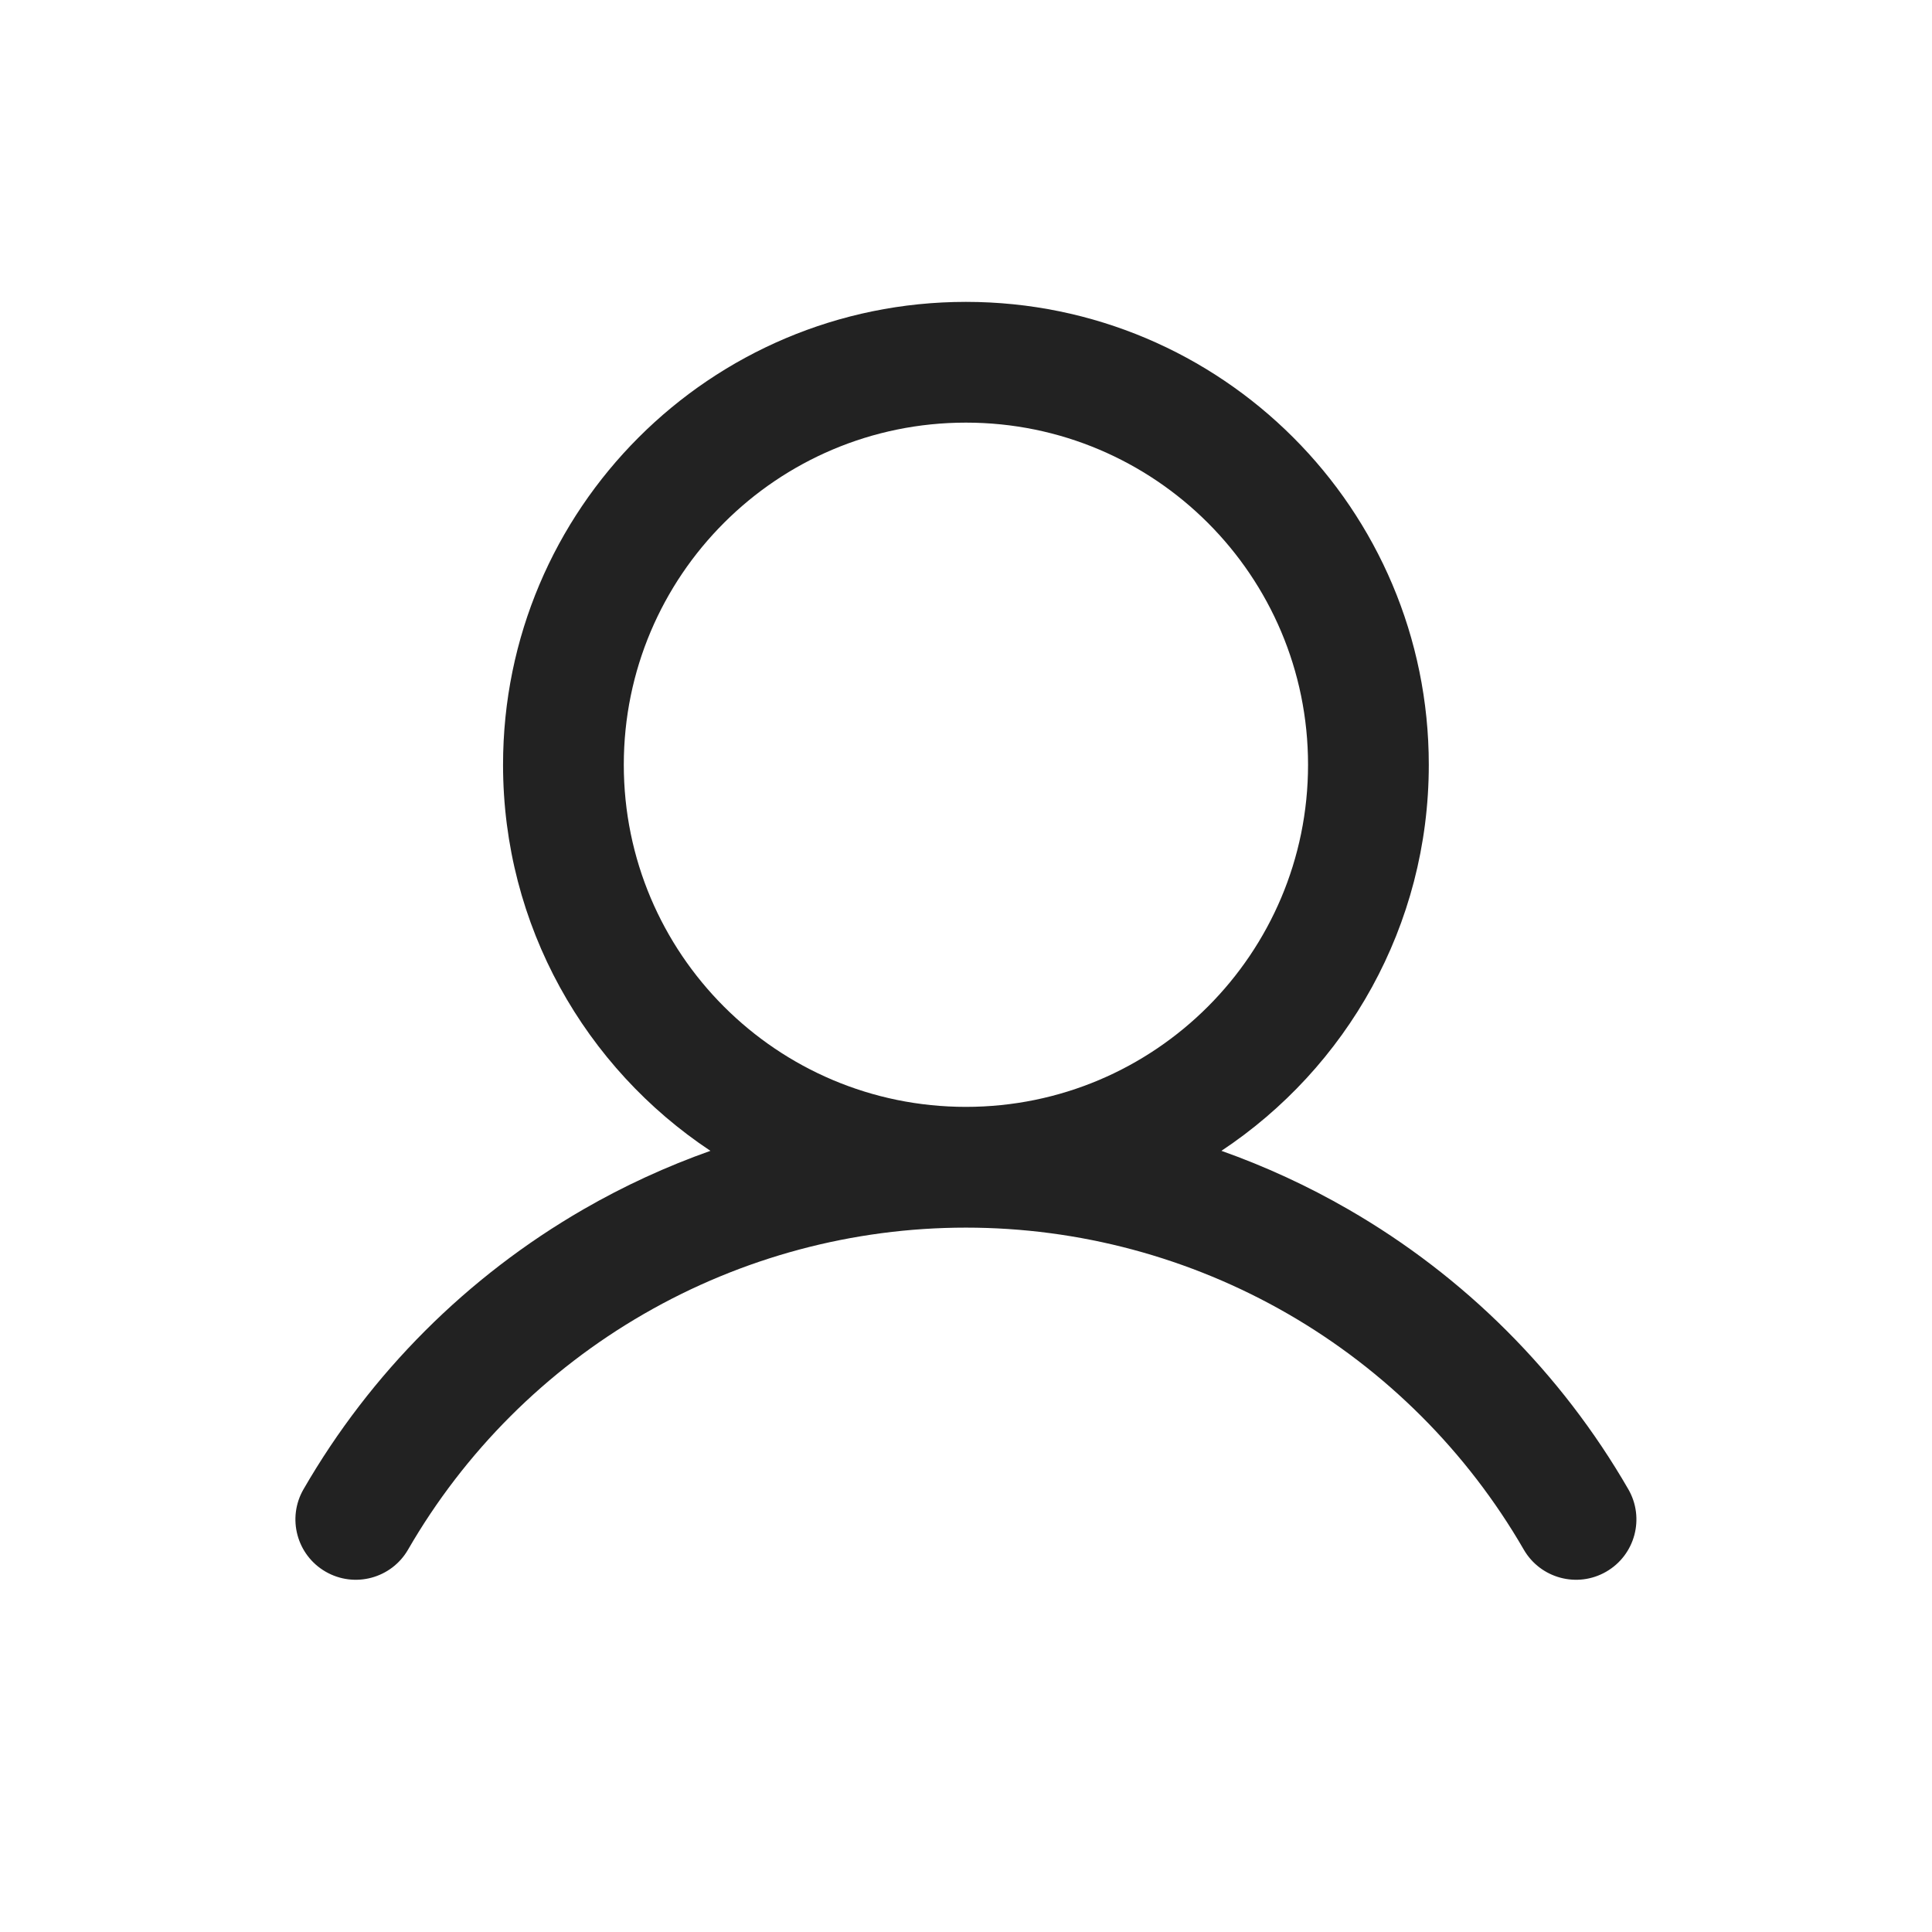 <svg width="24" height="24" viewBox="0 0 24 24" fill="none" xmlns="http://www.w3.org/2000/svg">
<path fill-rule="evenodd" clip-rule="evenodd" d="M11.999 5.25C9.652 5.25 7.749 7.153 7.749 9.5C7.749 11.847 9.652 13.75 11.999 13.75C14.346 13.75 16.249 11.847 16.249 9.5C16.249 7.153 14.346 5.25 11.999 5.25ZM15.173 14.296C16.725 13.266 17.749 11.503 17.749 9.5C17.749 6.324 15.175 3.75 11.999 3.75C8.823 3.75 6.249 6.324 6.249 9.5C6.249 11.503 7.273 13.266 8.825 14.296C8.281 14.489 7.753 14.731 7.249 15.022C5.804 15.856 4.605 17.055 3.771 18.499C3.563 18.858 3.686 19.317 4.045 19.524C4.404 19.731 4.862 19.608 5.069 19.25C5.772 18.033 6.782 17.024 7.999 16.322C9.215 15.62 10.595 15.25 11.999 15.25C13.403 15.25 14.783 15.62 16 16.322C17.216 17.024 18.226 18.034 18.929 19.25C19.136 19.608 19.595 19.731 19.953 19.524C20.312 19.317 20.435 18.858 20.227 18.499C19.393 17.055 18.194 15.856 16.749 15.023C16.245 14.732 15.717 14.489 15.173 14.296Z" fill="#222222"/>
</svg>
